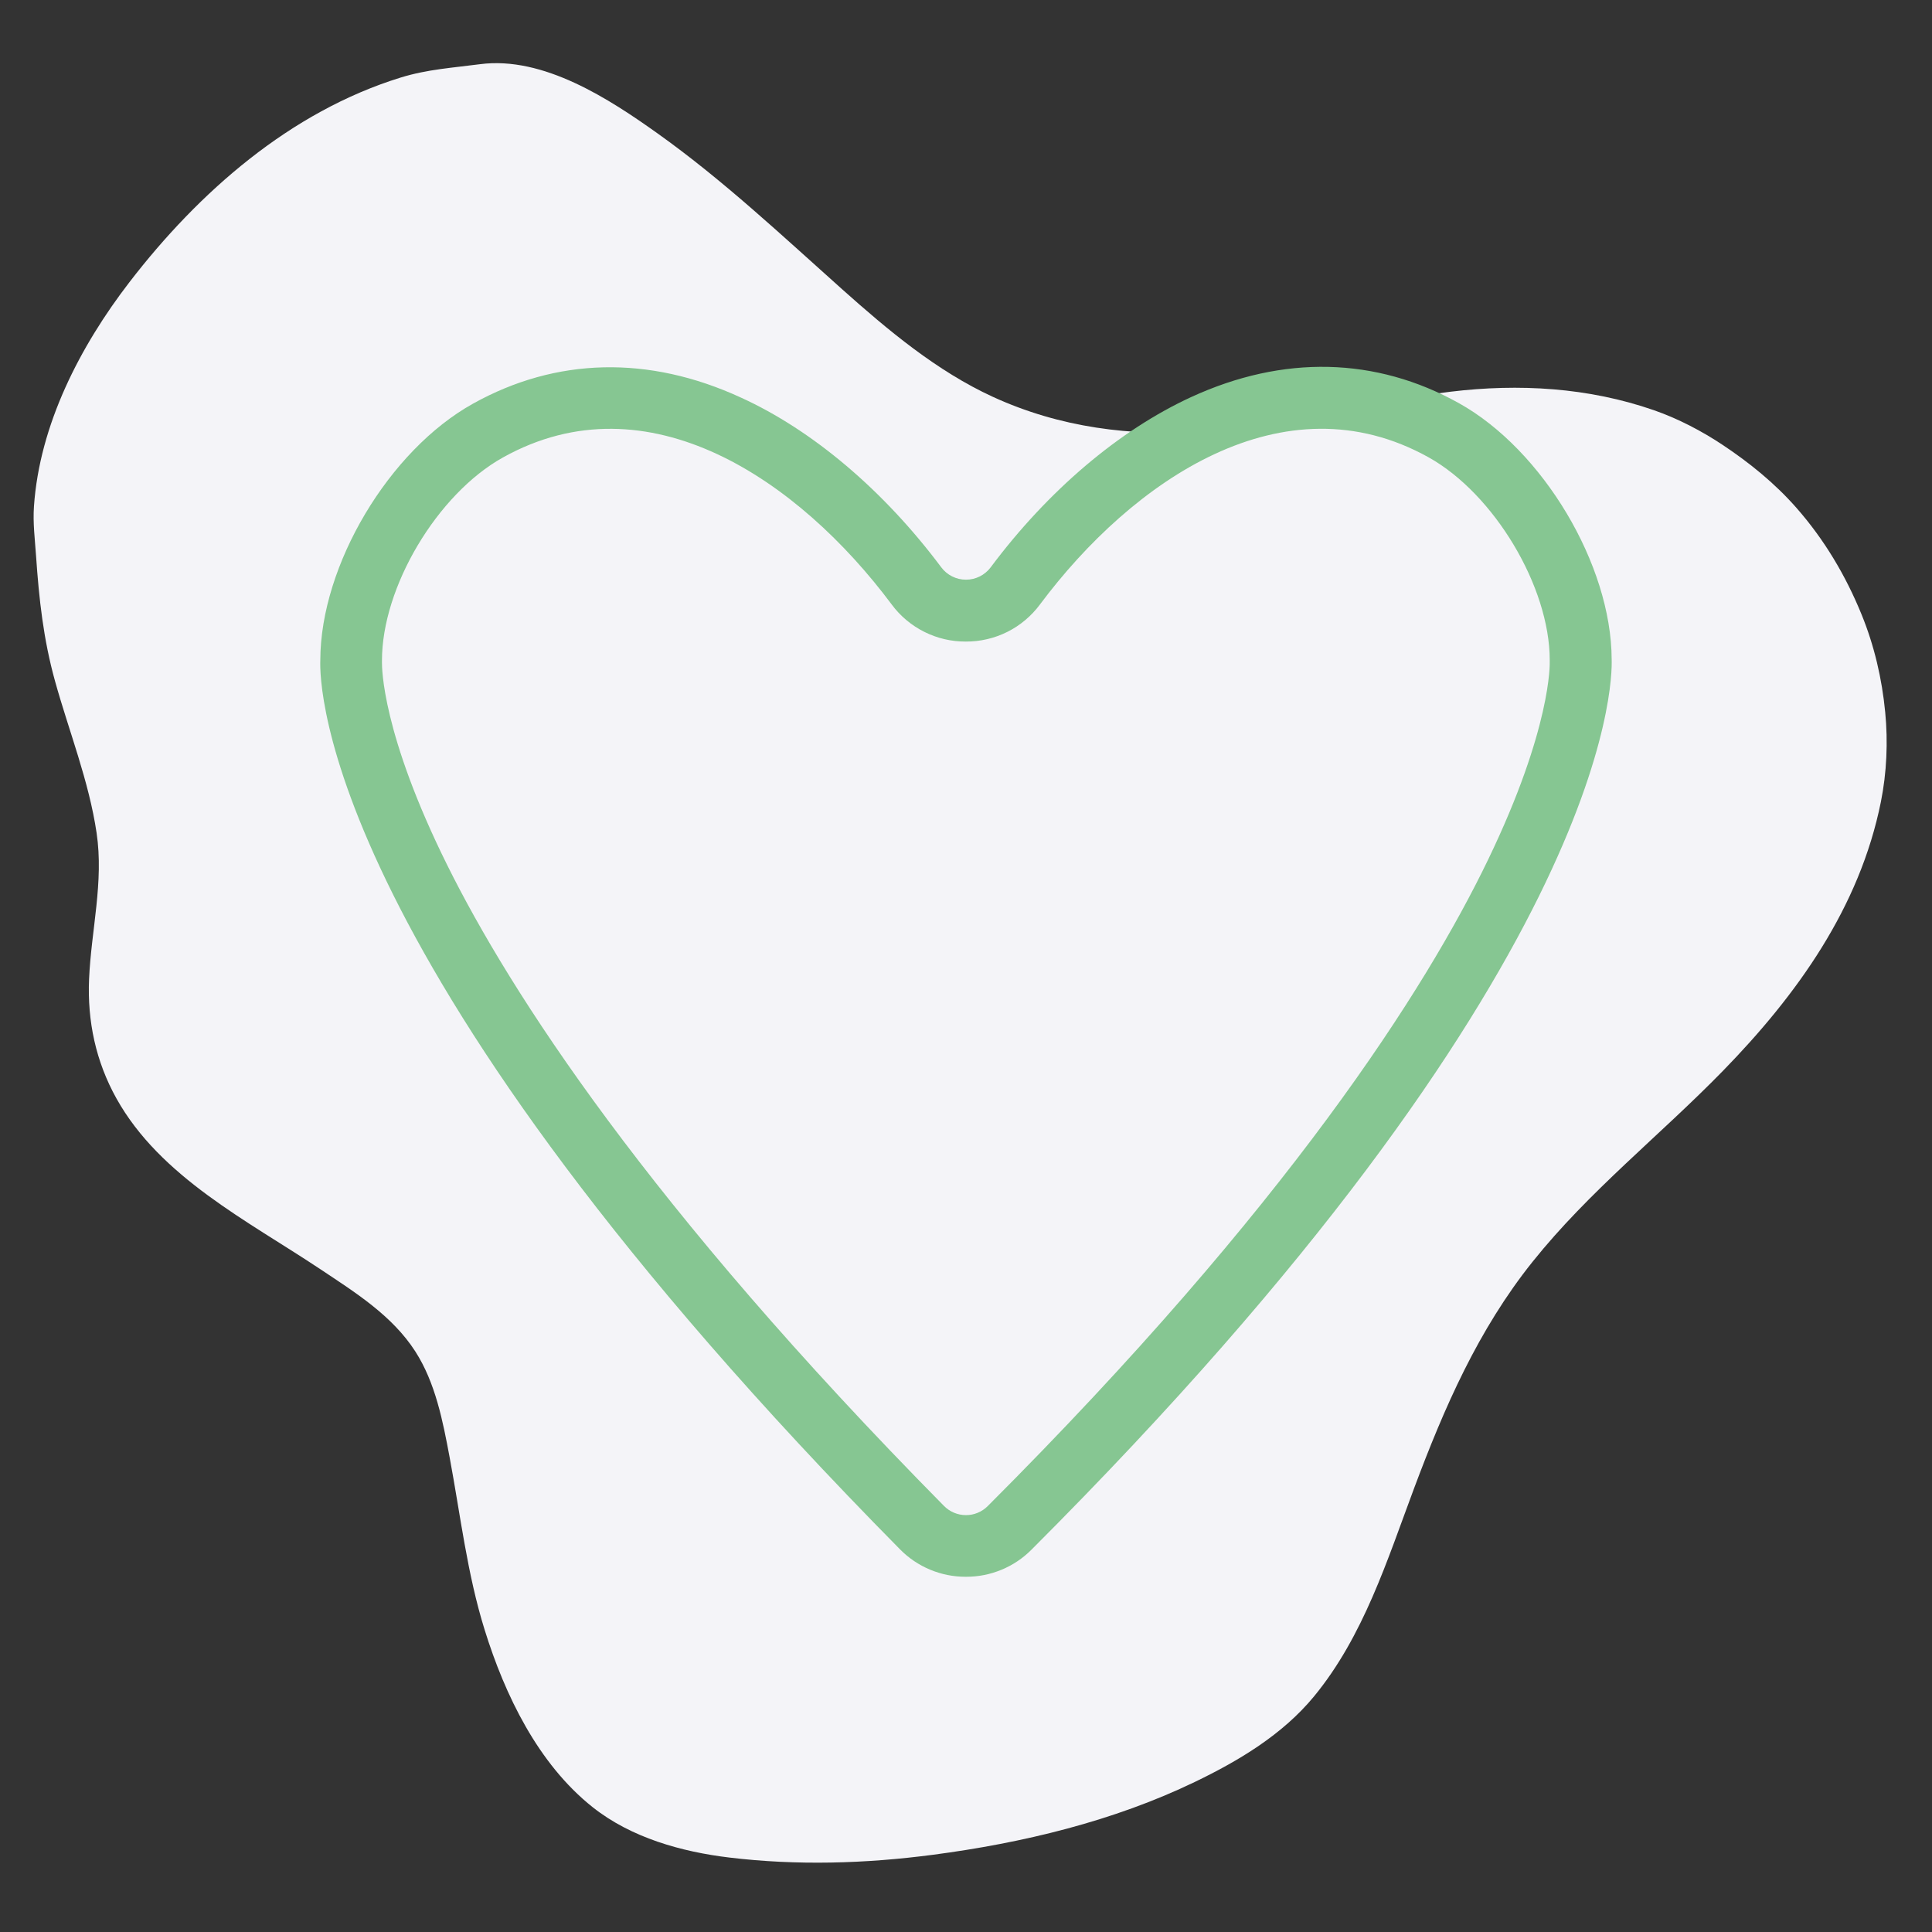 <?xml version="1.0" encoding="UTF-8"?>
<svg xmlns="http://www.w3.org/2000/svg" xmlns:xlink="http://www.w3.org/1999/xlink" width="400" zoomAndPan="magnify" viewBox="0 0 300 300" height="400" preserveAspectRatio="xMidYMid meet" version="1.0">
  <rect x="0" y="0" width="300" height="300" fill="#333333" stroke="none"/>
  <defs>
    <clipPath id="c1a260403e">
      <path d="M 5.195 9 L 293 9 L 293 289.703 L 5.195 289.703 Z M 5.195 9 " clip-rule="nonzero"></path>
    </clipPath>
    <clipPath id="10c1788b6c">
      <path d="M 49.582 56 L 250.582 56 L 250.582 244.855 L 49.582 244.855 Z M 49.582 56 " clip-rule="nonzero"></path>
    </clipPath>
  </defs>
  <g clip-path="url(#c1a260403e)">
    <path fill="#f4f4f8" d="M 74.531 9.969 C 70.301 10.527 66.352 10.762 62.211 12.043 C 45.055 17.352 30.871 29.824 20.098 43.816 C 12.449 53.75 6.141 65.938 5.273 78.633 C 5.094 81.223 5.422 83.742 5.598 86.309 C 6.055 92.988 6.738 99.273 8.547 105.77 C 10.719 113.586 13.809 121.281 15 129.336 C 16.133 136.977 14.168 144.398 13.832 152.012 C 13.547 158.574 14.879 164.828 18.086 170.578 C 24.906 182.801 38.504 189.59 49.715 197.062 C 55.129 200.672 60.902 204.266 64.492 209.855 C 67.617 214.719 68.77 220.684 69.816 226.281 C 71.492 235.234 72.535 244.34 75.25 253.062 C 78.402 263.207 83.551 273.891 92.027 280.617 C 97.988 285.352 105.82 287.551 113.273 288.441 C 123.789 289.703 134.379 289.387 144.875 288.008 C 158.789 286.176 172.891 282.801 185.582 276.676 C 192.395 273.387 199.16 269.344 204.039 263.418 C 211.73 254.078 215.406 242.266 219.578 231.102 C 224.277 218.543 229.527 206.488 237.973 195.93 C 246.766 184.938 257.754 176.312 267.527 166.293 C 279.031 154.5 288.758 140.941 292.062 124.516 C 292.973 119.98 293.18 115.191 292.734 110.59 C 292.23 105.375 291.043 100.27 289.062 95.414 C 286.582 89.332 283.258 83.754 278.906 78.809 C 275.59 75.043 271.691 71.883 267.531 69.109 C 264.254 66.926 260.543 64.988 256.816 63.695 C 246.637 60.16 235.867 59.539 225.215 60.828 C 212.41 62.383 199.895 66.129 187.008 67.012 C 175.645 67.789 164.578 66.398 154.156 61.613 C 145.461 57.625 137.855 51.242 130.77 44.918 C 121.516 36.656 112.32 28 102.203 20.785 C 94.637 15.387 84.391 8.676 74.531 9.969 Z M 74.531 9.969 " fill-opacity="1" fill-rule="nonzero"></path>
  </g>
  <g clip-path="url(#10c1788b6c)">
    <path fill="#86c692" d="M 149.996 244.84 L 149.945 244.84 C 148.031 244.84 146.188 244.473 144.418 243.734 C 142.648 242.992 141.094 241.941 139.746 240.574 C 50.039 149.691 49.574 106.375 49.738 102.48 C 49.773 87.777 60.387 69.941 73.441 62.684 C 86.352 55.488 100.73 55.148 115.023 61.723 C 126.207 66.809 137.266 76.199 146.16 88.094 C 146.383 88.395 146.637 88.66 146.922 88.898 C 147.207 89.137 147.516 89.34 147.852 89.508 C 148.184 89.672 148.531 89.801 148.895 89.887 C 149.254 89.969 149.621 90.012 149.996 90.012 C 150.367 90.012 150.734 89.969 151.098 89.887 C 151.457 89.801 151.805 89.672 152.141 89.508 C 152.473 89.34 152.781 89.137 153.066 88.898 C 153.352 88.66 153.609 88.395 153.832 88.094 C 162.73 76.18 173.789 66.793 184.973 61.652 C 199.262 55.086 213.645 55.418 226.551 62.609 C 239.578 69.875 250.211 87.695 250.258 102.363 C 250.391 106.059 249.98 150.836 160.168 240.633 C 158.824 241.984 157.266 243.023 155.504 243.754 C 153.738 244.484 151.902 244.844 149.996 244.84 Z M 59.312 102.906 C 59.312 103.594 59.27 113.867 69.484 134.41 C 79.215 153.996 100.492 187.156 146.57 233.828 C 147.02 234.285 147.539 234.641 148.129 234.891 C 148.719 235.137 149.336 235.266 149.977 235.266 C 150.613 235.27 151.227 235.152 151.812 234.906 C 152.402 234.664 152.922 234.316 153.371 233.867 C 200.102 187.145 221.406 153.52 231.051 133.531 C 240.977 112.965 240.641 102.887 240.641 102.793 L 240.641 102.5 C 240.641 91.109 232.008 76.699 221.848 71.023 C 199.312 58.461 175.883 74.586 161.48 93.867 C 160.812 94.766 160.051 95.574 159.195 96.293 C 158.34 97.012 157.414 97.621 156.414 98.121 C 155.414 98.621 154.367 98.996 153.281 99.25 C 152.191 99.504 151.09 99.629 149.973 99.621 C 148.852 99.629 147.75 99.504 146.664 99.25 C 145.574 98.996 144.531 98.617 143.531 98.117 C 142.531 97.617 141.602 97.008 140.746 96.289 C 139.891 95.574 139.129 94.766 138.465 93.867 C 124.078 74.586 100.645 58.461 78.098 71.035 C 67.895 76.715 59.293 91.172 59.312 102.59 Z M 59.312 102.906 " fill-opacity="1" fill-rule="nonzero"></path>
  </g>
</svg>
